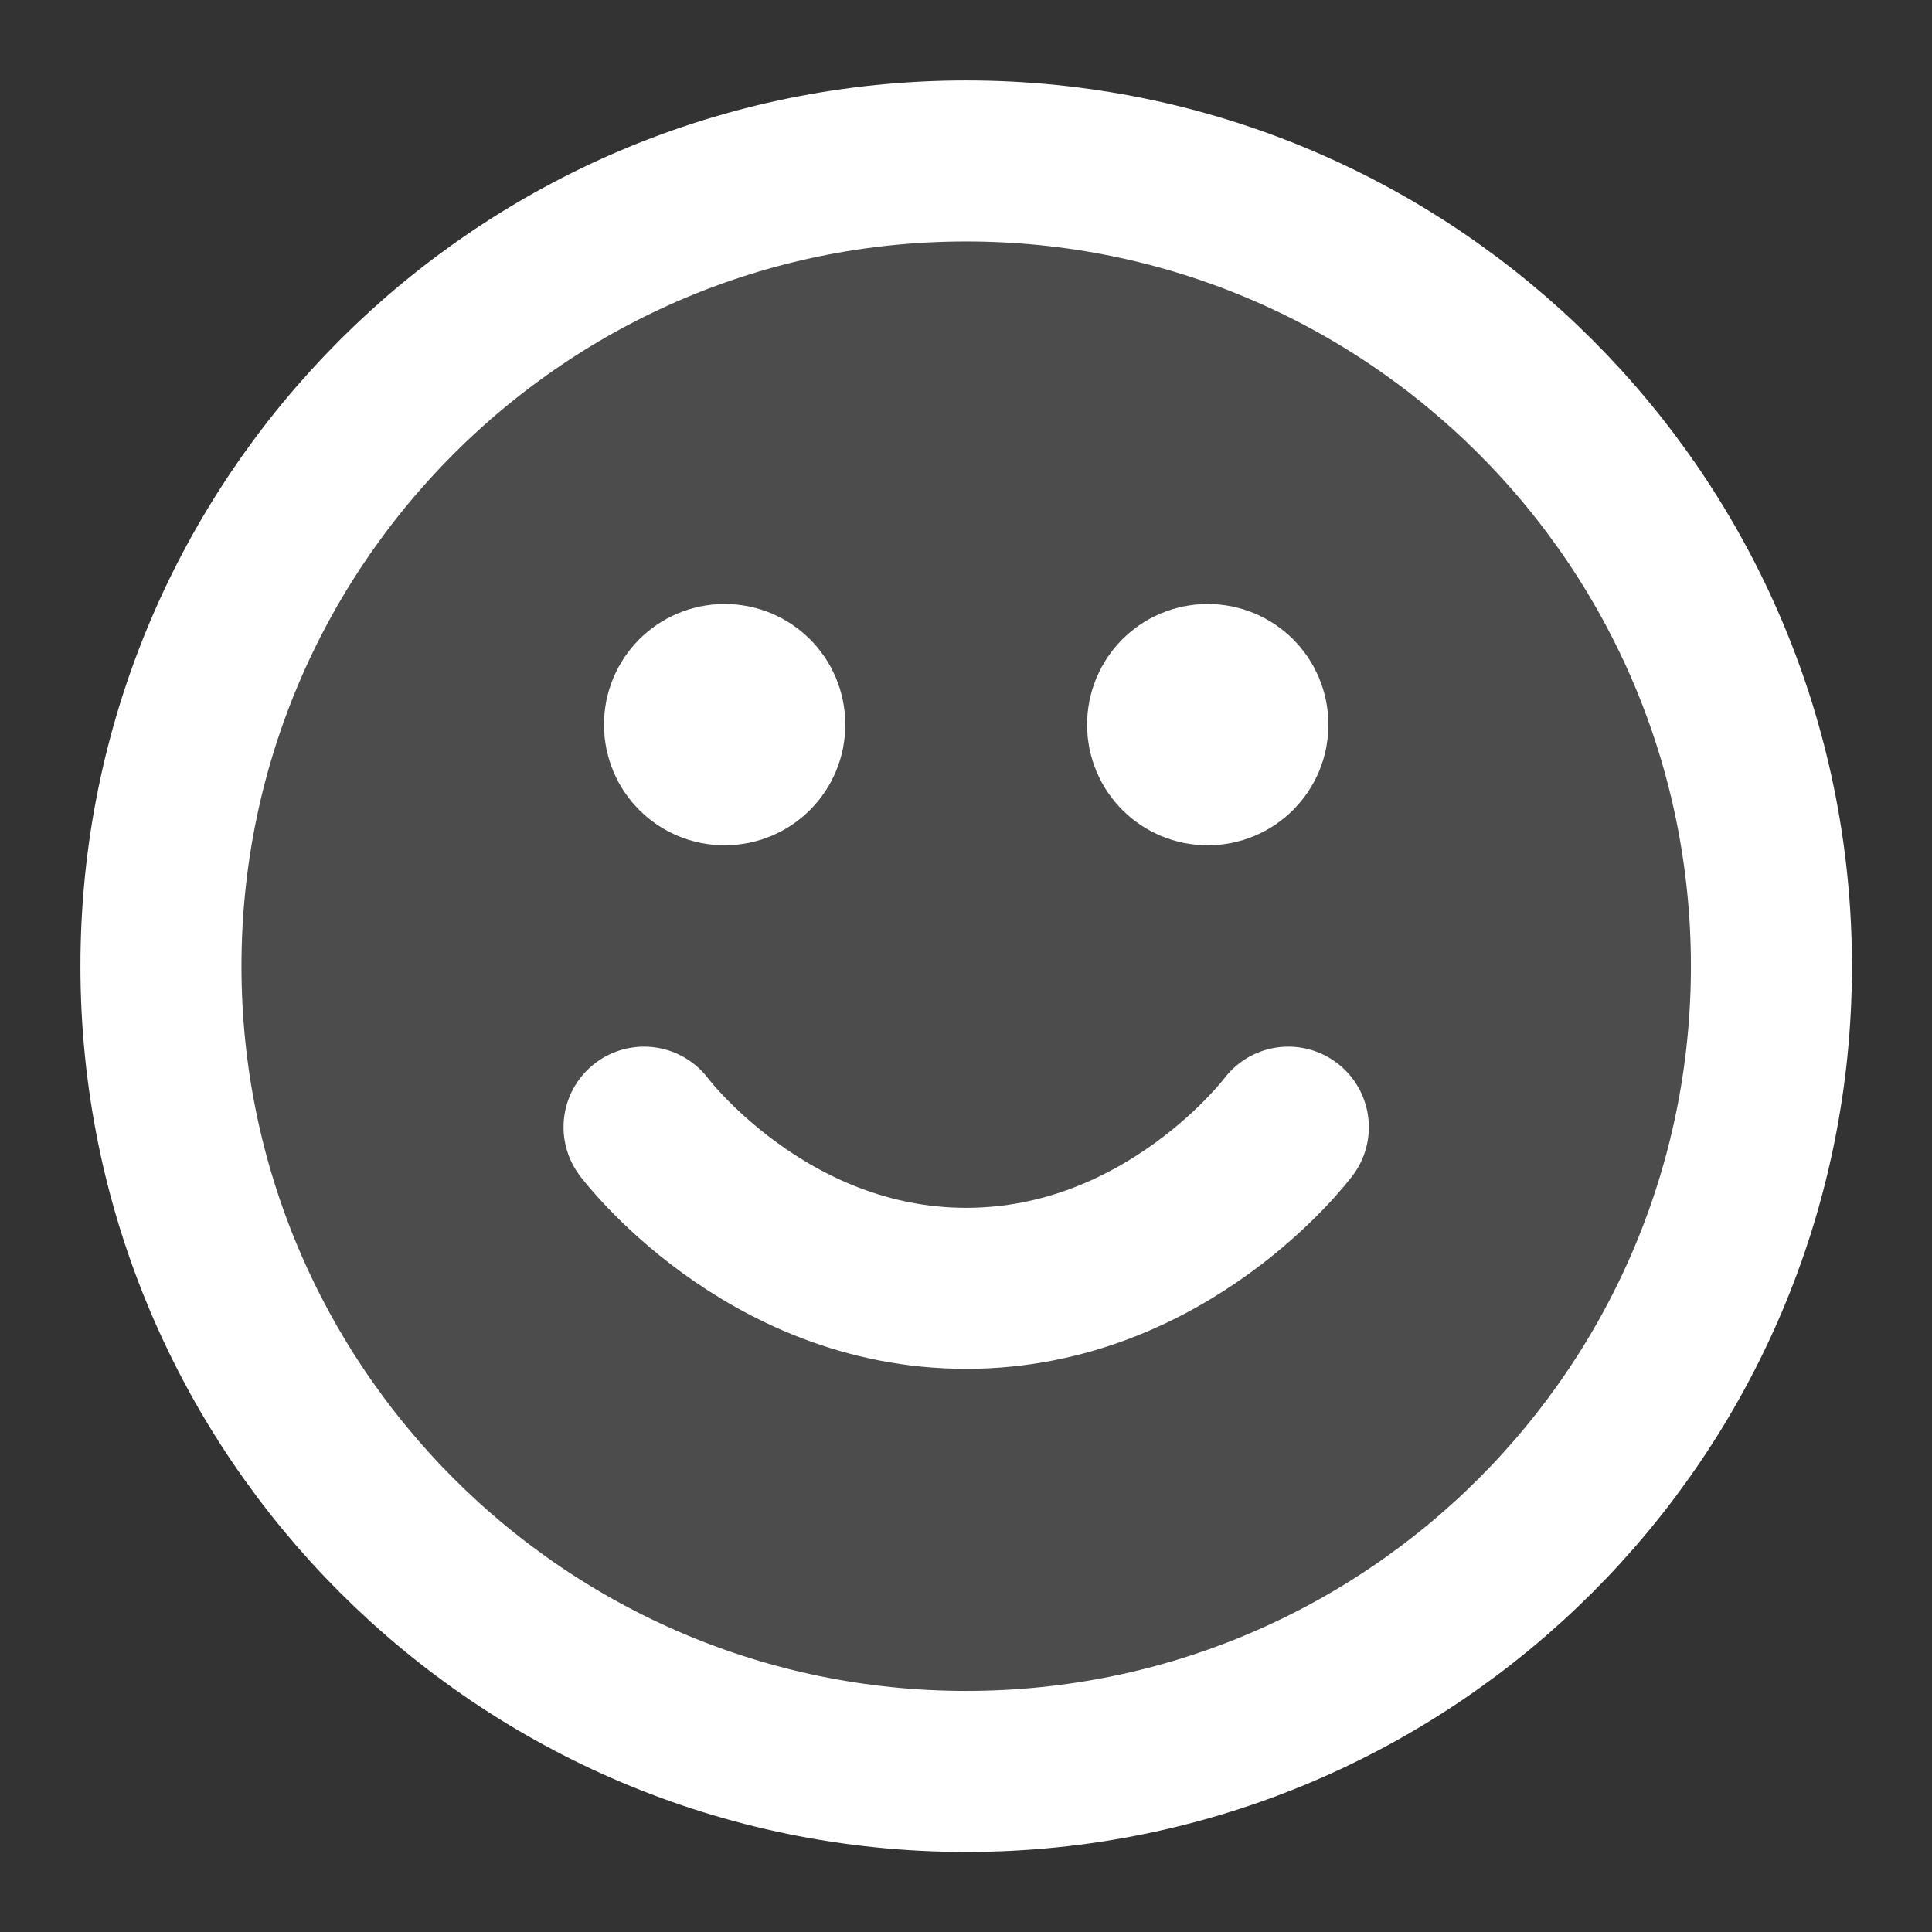 <?xml version="1.0" encoding="UTF-8"?>
<svg xmlns="http://www.w3.org/2000/svg" xmlns:xlink="http://www.w3.org/1999/xlink" width="40px" height="40px" viewBox="0 0 40 40" version="1.1">
<rect x="0" y="0" width="40" height="40" fill="#333333" stroke="none"/>
<defs>
<filter id="alpha" filterUnits="objectBoundingBox" x="0%" y="0%" width="100%" height="100%">
  <feColorMatrix type="matrix" in="SourceGraphic" values="0 0 0 0 1 0 0 0 0 1 0 0 0 0 1 0 0 0 1 0"/>
</filter>
<mask id="mask0">
  <g filter="url(#alpha)">
<rect x="0" y="0" width="40" height="40" style="fill:rgb(0%,0%,0%);fill-opacity:0.122;stroke:none;"/>
  </g>
</mask>
<clipPath id="clip1">
  <rect x="0" y="0" width="40" height="40"/>
</clipPath>
<g id="surface5" clip-path="url(#clip1)">
<path style=" stroke:none;fill-rule:nonzero;fill:rgb(100%,100%,100%);fill-opacity:1;" d="M 20 36.668 C 29.203 36.668 36.668 29.203 36.668 20 C 36.668 10.797 29.203 3.332 20 3.332 C 10.797 3.332 3.332 10.797 3.332 20 C 3.332 29.203 10.797 36.668 20 36.668 Z M 20 36.668 "/>
</g>
</defs>
<g id="surface1">
<use xlink:href="#surface5" mask="url(#mask0)"/>
<path style="fill:none;stroke-width:2;stroke-linecap:round;stroke-linejoin:round;stroke:rgb(100%,100%,100%);stroke-opacity:1;stroke-miterlimit:4;" d="M 7.999 13.999 C 7.999 13.999 9.499 16.001 12 16.001 C 14.501 16.001 16.001 13.999 16.001 13.999 M 15 9 L 15.009 9 M 9 9 L 9.009 9 M 22.001 12 C 22.001 17.522 17.522 22.001 12 22.001 C 6.478 22.001 1.999 17.522 1.999 12 C 1.999 6.478 6.478 1.999 12 1.999 C 17.522 1.999 22.001 6.478 22.001 12 Z M 15.499 9 C 15.499 9.277 15.277 9.499 15 9.499 C 14.723 9.499 14.501 9.277 14.501 9 C 14.501 8.723 14.723 8.501 15 8.501 C 15.277 8.501 15.499 8.723 15.499 9 Z M 9.499 9 C 9.499 9.277 9.277 9.499 9 9.499 C 8.723 9.499 8.501 9.277 8.501 9 C 8.501 8.723 8.723 8.501 9 8.501 C 9.277 8.501 9.499 8.723 9.499 9 Z M 9.499 9 " transform="matrix(1.667,0,0,1.667,0,0)"/>
</g>
</svg>
